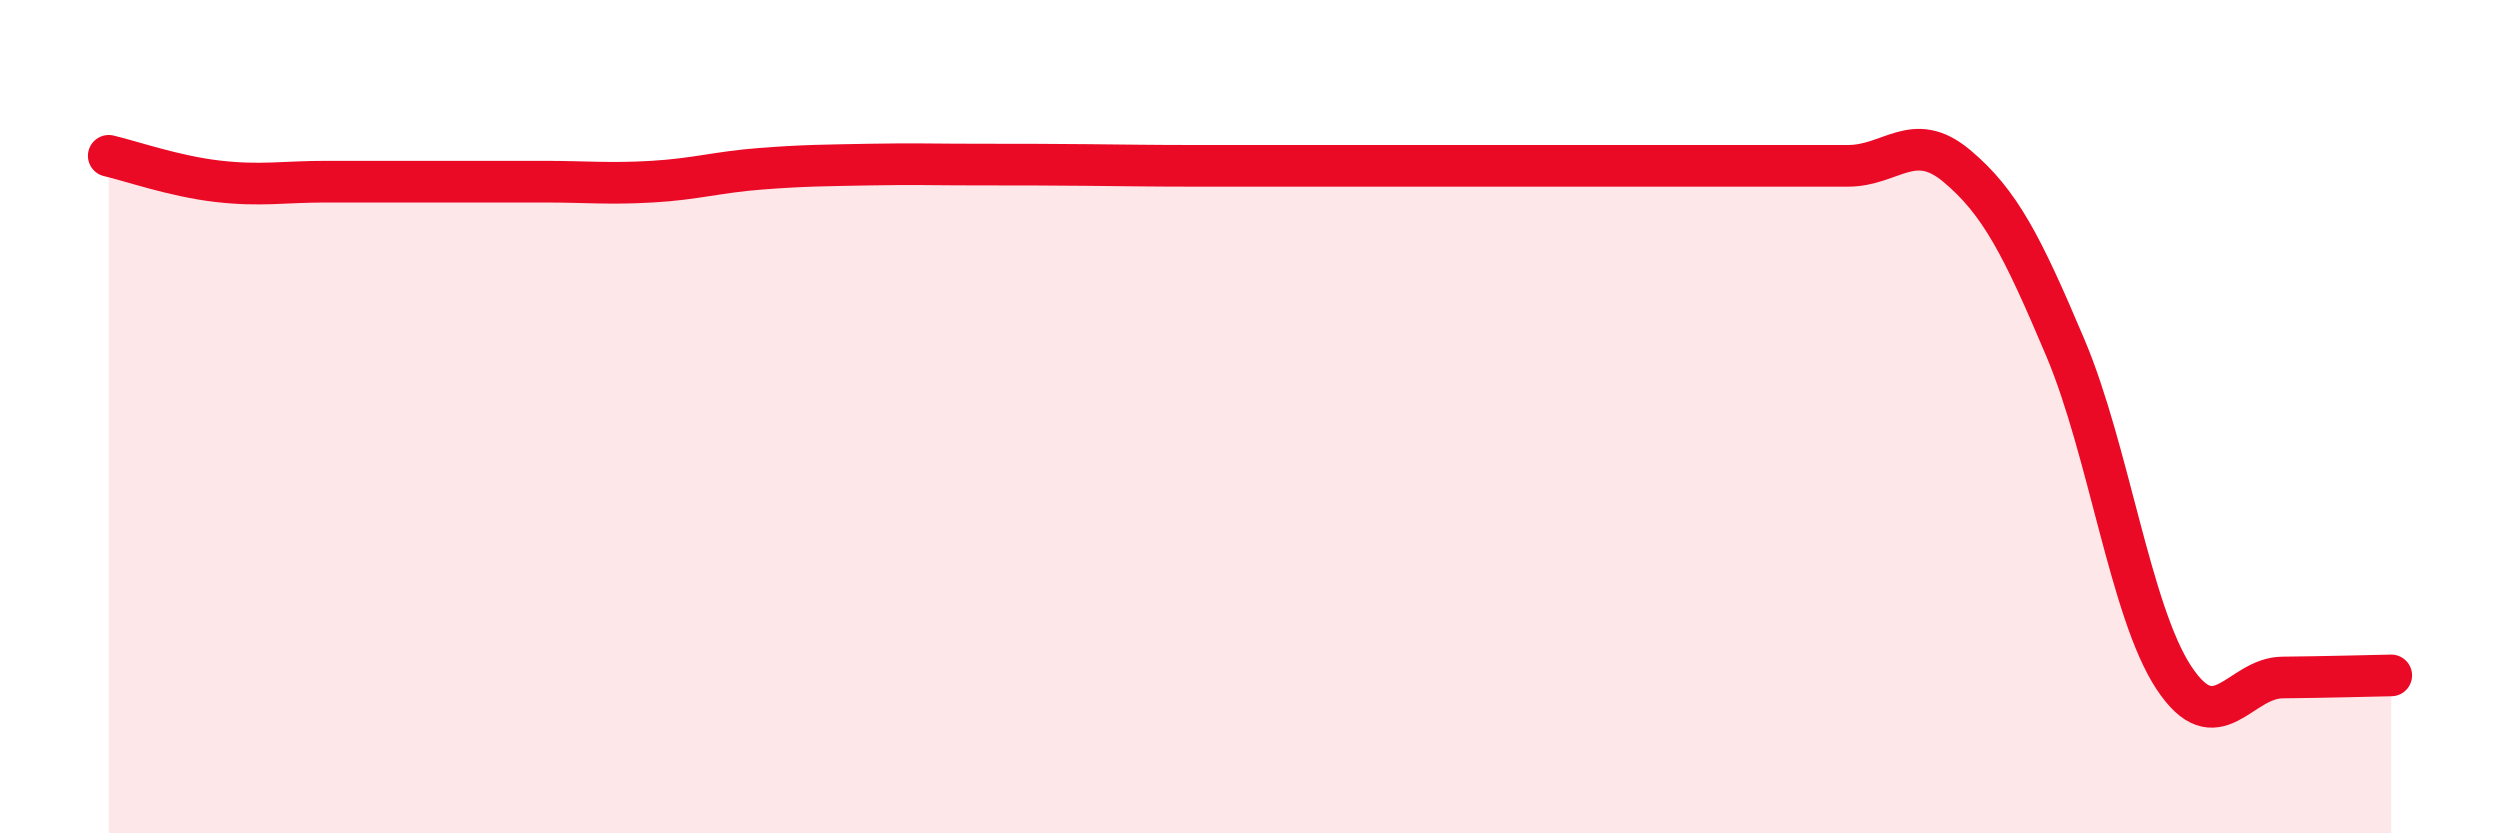 
    <svg width="60" height="20" viewBox="0 0 60 20" xmlns="http://www.w3.org/2000/svg">
      <path
        d="M 2.61,3.74 C 3.13,3.86 4.18,4.23 5.22,4.35 C 6.26,4.47 6.79,4.36 7.83,4.36 C 8.87,4.36 9.39,4.36 10.43,4.36 C 11.47,4.36 12,4.36 13.04,4.36 C 14.08,4.36 14.61,4.42 15.65,4.36 C 16.69,4.3 17.22,4.13 18.26,4.05 C 19.3,3.97 19.83,3.97 20.87,3.95 C 21.91,3.93 22.44,3.95 23.48,3.95 C 24.52,3.95 25.05,3.95 26.09,3.96 C 27.13,3.97 27.66,3.98 28.7,3.98 C 29.74,3.98 30.26,3.98 31.3,3.98 C 32.34,3.98 32.87,3.98 33.91,3.98 C 34.95,3.98 35.48,3.98 36.52,3.98 C 37.56,3.98 38.09,3.98 39.13,3.98 C 40.17,3.98 40.7,3.98 41.74,3.98 C 42.78,3.98 43.31,3.98 44.35,3.98 C 45.39,3.98 45.92,3.11 46.96,3.98 C 48,4.85 48.53,5.89 49.57,8.35 C 50.61,10.81 51.13,14.68 52.17,16.26 C 53.21,17.84 53.74,16.27 54.78,16.26 C 55.82,16.25 56.87,16.22 57.39,16.21L57.39 20L2.61 20Z"
        fill="#EB0A25"
        opacity="0.1"
        stroke-linecap="round"
        stroke-linejoin="round"
      />
      <path
        d="M 2.61,3.74 C 3.13,3.86 4.18,4.23 5.22,4.35 C 6.26,4.47 6.79,4.36 7.83,4.36 C 8.87,4.36 9.39,4.36 10.43,4.36 C 11.47,4.36 12,4.36 13.04,4.36 C 14.08,4.36 14.61,4.42 15.65,4.36 C 16.69,4.3 17.22,4.13 18.26,4.05 C 19.3,3.97 19.83,3.97 20.87,3.95 C 21.91,3.93 22.44,3.95 23.48,3.95 C 24.52,3.95 25.05,3.95 26.09,3.96 C 27.13,3.97 27.66,3.98 28.7,3.98 C 29.74,3.98 30.26,3.98 31.3,3.98 C 32.34,3.98 32.87,3.98 33.91,3.98 C 34.95,3.98 35.48,3.98 36.52,3.98 C 37.56,3.98 38.09,3.98 39.13,3.98 C 40.17,3.98 40.7,3.98 41.74,3.98 C 42.78,3.98 43.31,3.98 44.35,3.98 C 45.39,3.98 45.92,3.11 46.96,3.98 C 48,4.85 48.53,5.89 49.57,8.35 C 50.61,10.81 51.13,14.68 52.17,16.26 C 53.21,17.84 53.74,16.27 54.78,16.26 C 55.82,16.25 56.87,16.22 57.39,16.21"
        stroke="#EB0A25"
        stroke-width="1"
        fill="none"
        stroke-linecap="round"
        stroke-linejoin="round"
      />
    </svg>
  